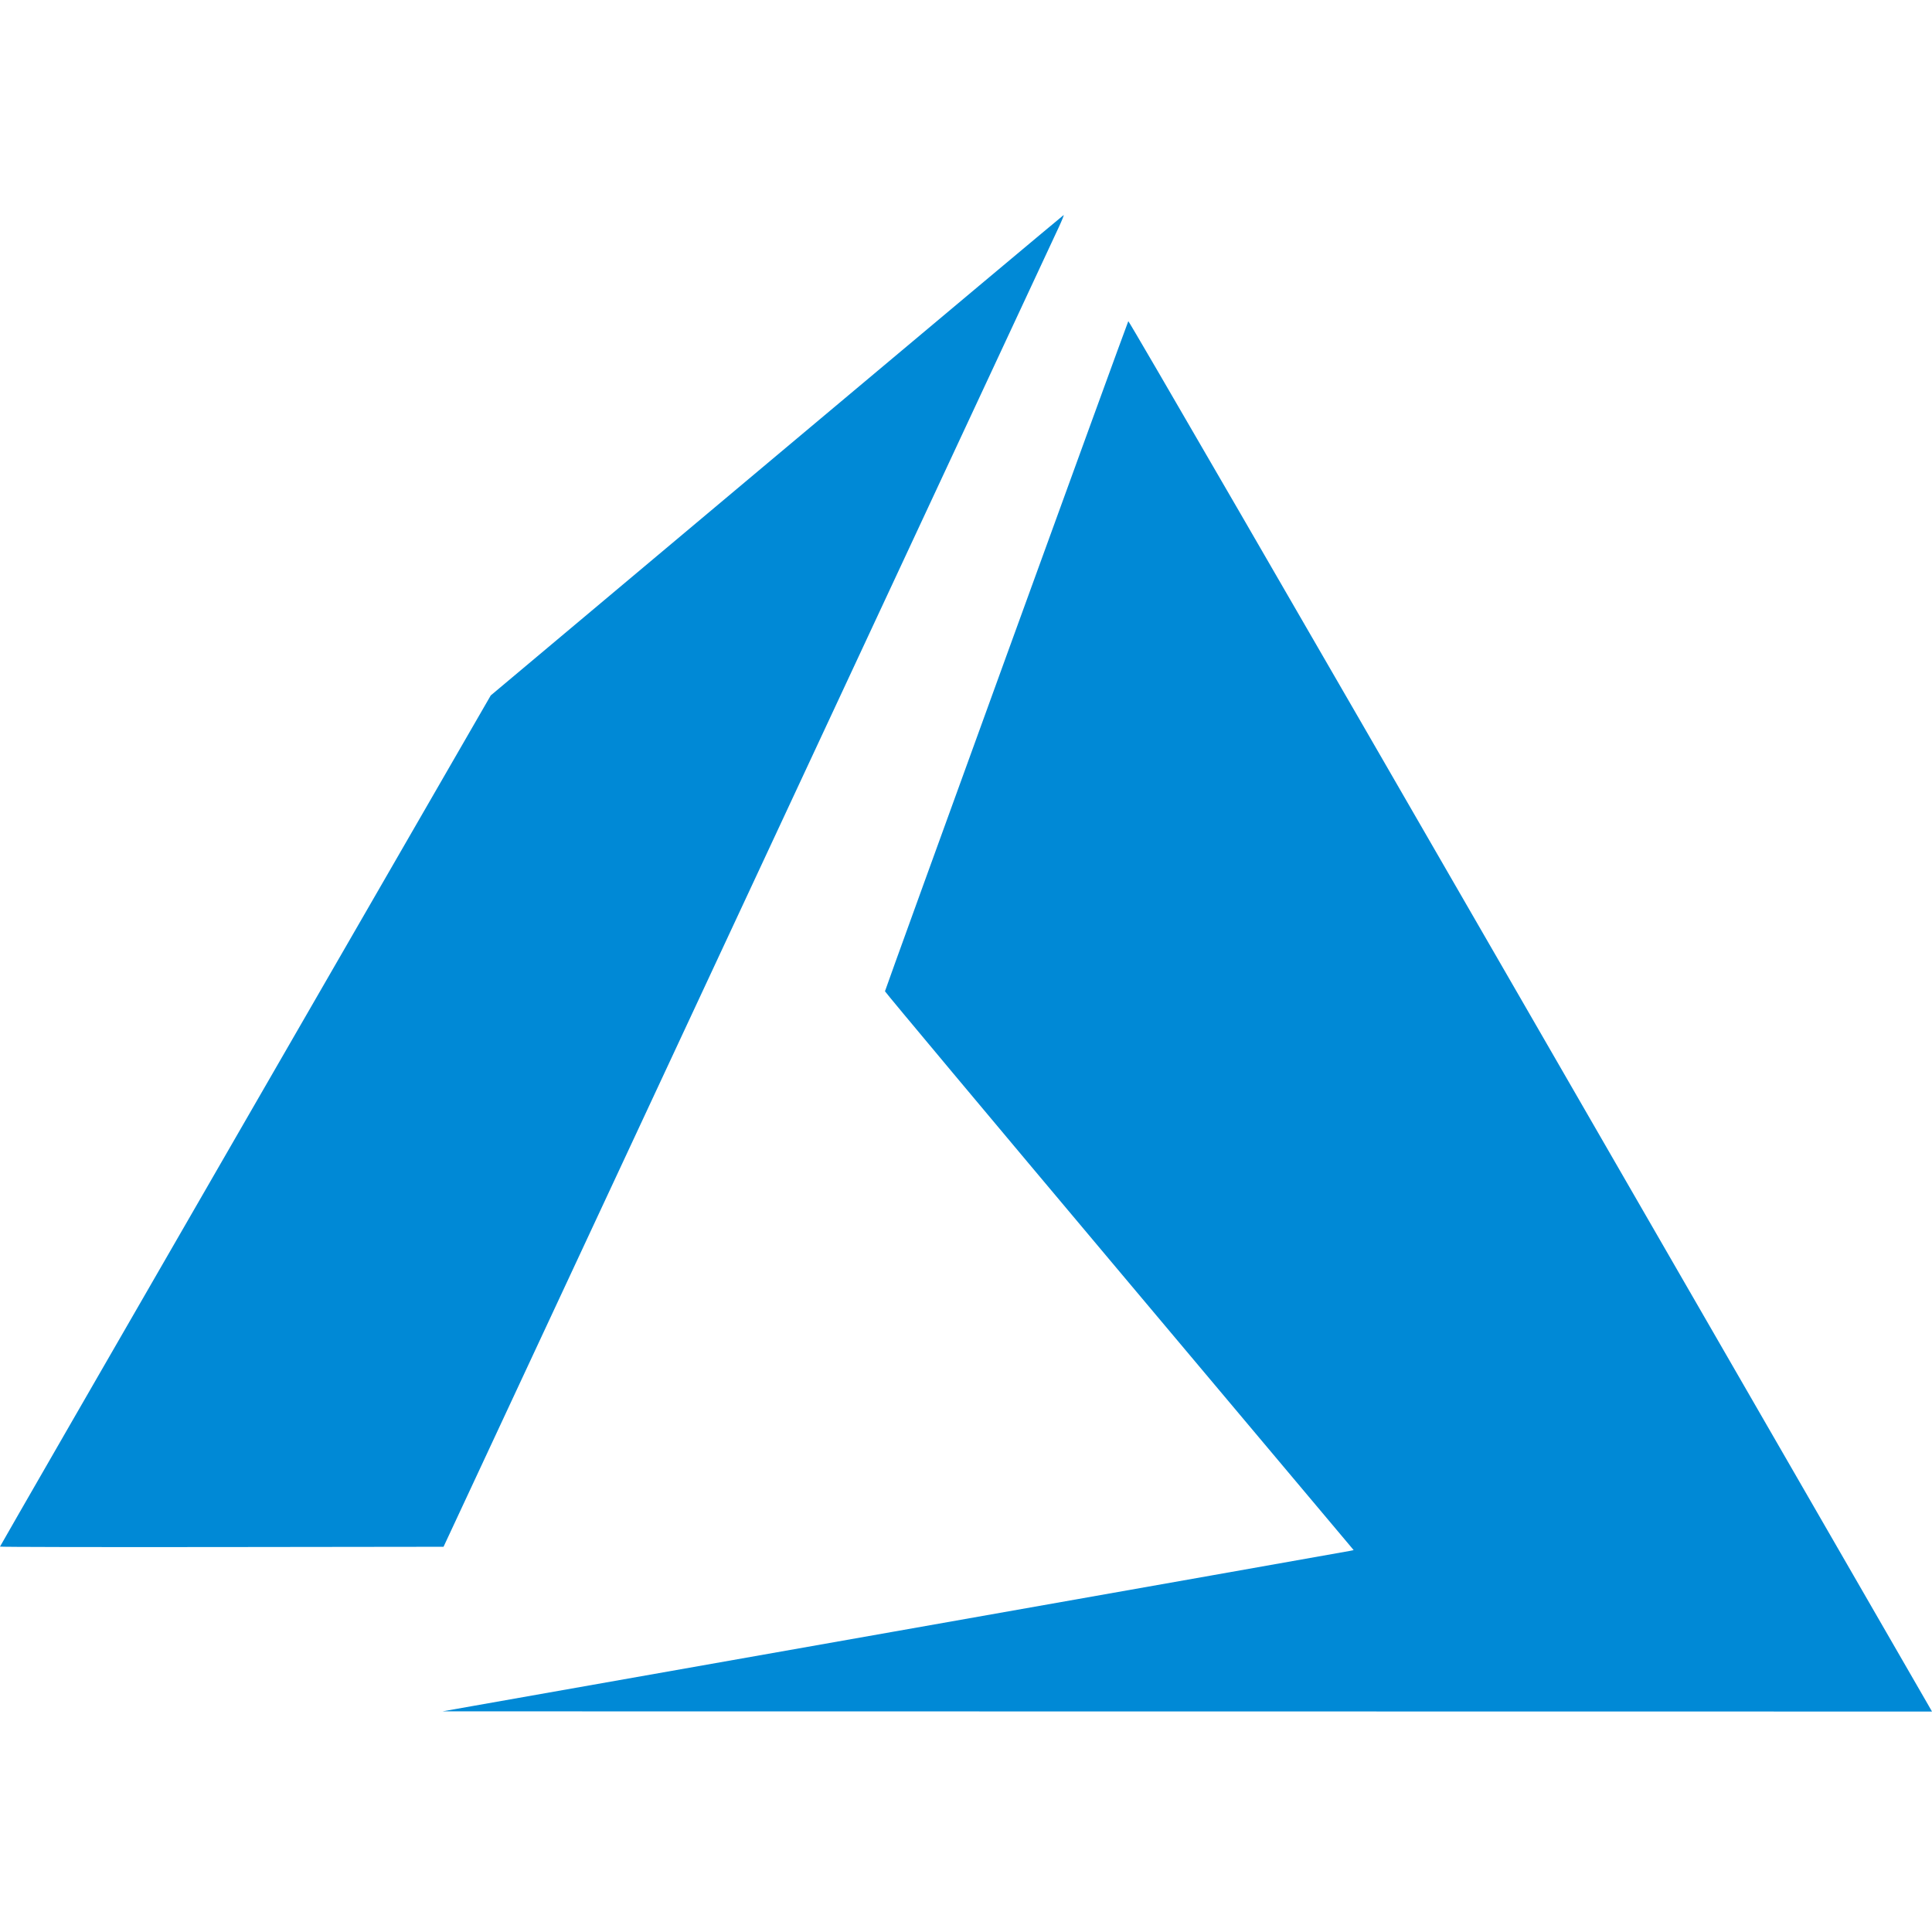 <svg width="200" height="200" viewBox="0 0 200 200" fill="none" xmlns="http://www.w3.org/2000/svg">
<path d="M92.525 168.905C118.22 164.366 139.443 160.609 139.687 160.558L140.13 160.464L115.871 131.609C102.529 115.738 91.612 102.692 91.612 102.617C91.612 102.474 116.662 33.493 116.802 33.248C116.85 33.166 133.896 62.597 158.125 104.591C180.809 143.906 199.51 176.322 199.684 176.625L200 177.178L122.903 177.168L45.806 177.158L92.525 168.905ZM0 160.105C0 160.065 11.431 140.222 25.402 116.01L50.803 71.989L80.406 47.146C96.687 33.483 110.052 22.287 110.106 22.266C110.159 22.246 109.945 22.785 109.63 23.465C109.314 24.144 94.85 55.17 77.486 92.411L45.915 160.122L22.957 160.15C10.331 160.166 0 160.146 0 160.105Z" fill="#0089D6"/>
</svg>
